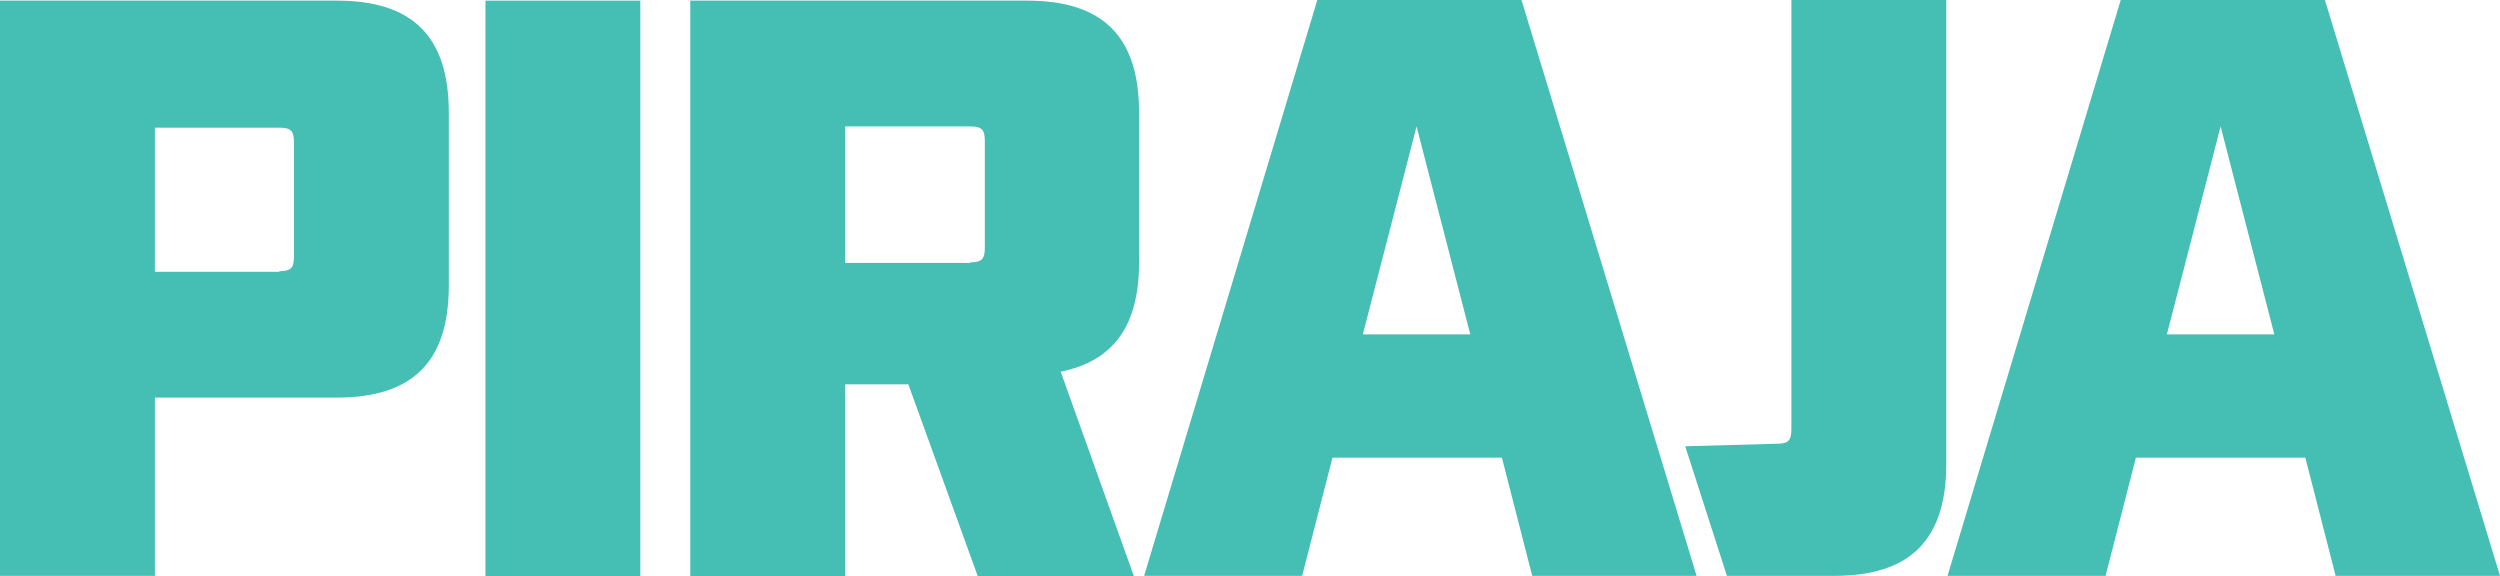 <?xml version="1.0" encoding="utf-8"?>
<!-- Generator: Adobe Illustrator 19.0.0, SVG Export Plug-In . SVG Version: 6.00 Build 0)  -->
<svg version="1.1" id="Lager_1" xmlns="http://www.w3.org/2000/svg" xmlns:xlink="http://www.w3.org/1999/xlink" x="0px" y="0px"
	 viewBox="282.5 234.6 395.5 91.2" style="enable-background:new 282.5 234.6 395.5 91.2;" xml:space="preserve">
<style type="text/css">
	.st0{fill:#45BEB4;}
</style>
<g>
	<path class="st0" d="M282.6,234.7h53.2c12,0,17.7,5.7,17.7,17.7v27.4c0,12-5.7,17.7-17.7,17.7H307v28.2h-24.5v-91H282.6z
		 M326.7,277.5c1.8,0,2.3-0.5,2.3-2.3v-18.1c0-1.8-0.5-2.3-2.3-2.3H307v22.8h19.7V277.5z"/>
	<path class="st0" d="M359.3,234.7h24.5v91.1h-24.5V234.7z"/>
	<path class="st0" d="M520.1,307h-26.8l-4.8,18.7h-25l27.4-91.1h32.3l27.7,91.1h-26L520.1,307z M515.1,287.5l-8.5-32.9l-8.5,32.9
		H515.1z"/>
	<path class="st0" d="M647.2,307h-26.8l-4.8,18.7h-25l27.4-91.1h32.3l27.7,91.1h-26L647.2,307z M642.3,287.5l-8.5-32.9l-8.5,32.9
		H642.3z"/>
	<path class="st0" d="M549.1,305.2l14.5-0.4c1.8,0,2.3-0.5,2.3-2.3v-67.9h24.5V308c0,12-5.7,17.7-17.7,17.7h-17"/>
	<path class="st0" d="M461.9,325.8h-24.7l-11-30.4h-10v30.4h-24.5v-91.1H445c12,0,17.7,5.7,17.7,17.7v23.7c0,10-4,15.6-12.4,17.3
		L461.9,325.8z M436,276.1c1.8,0,2.3-0.5,2.3-2.3v-16.9c0-1.8-0.5-2.3-2.3-2.3h-19.8v21.6H436V276.1z"/>
</g>
</svg>
